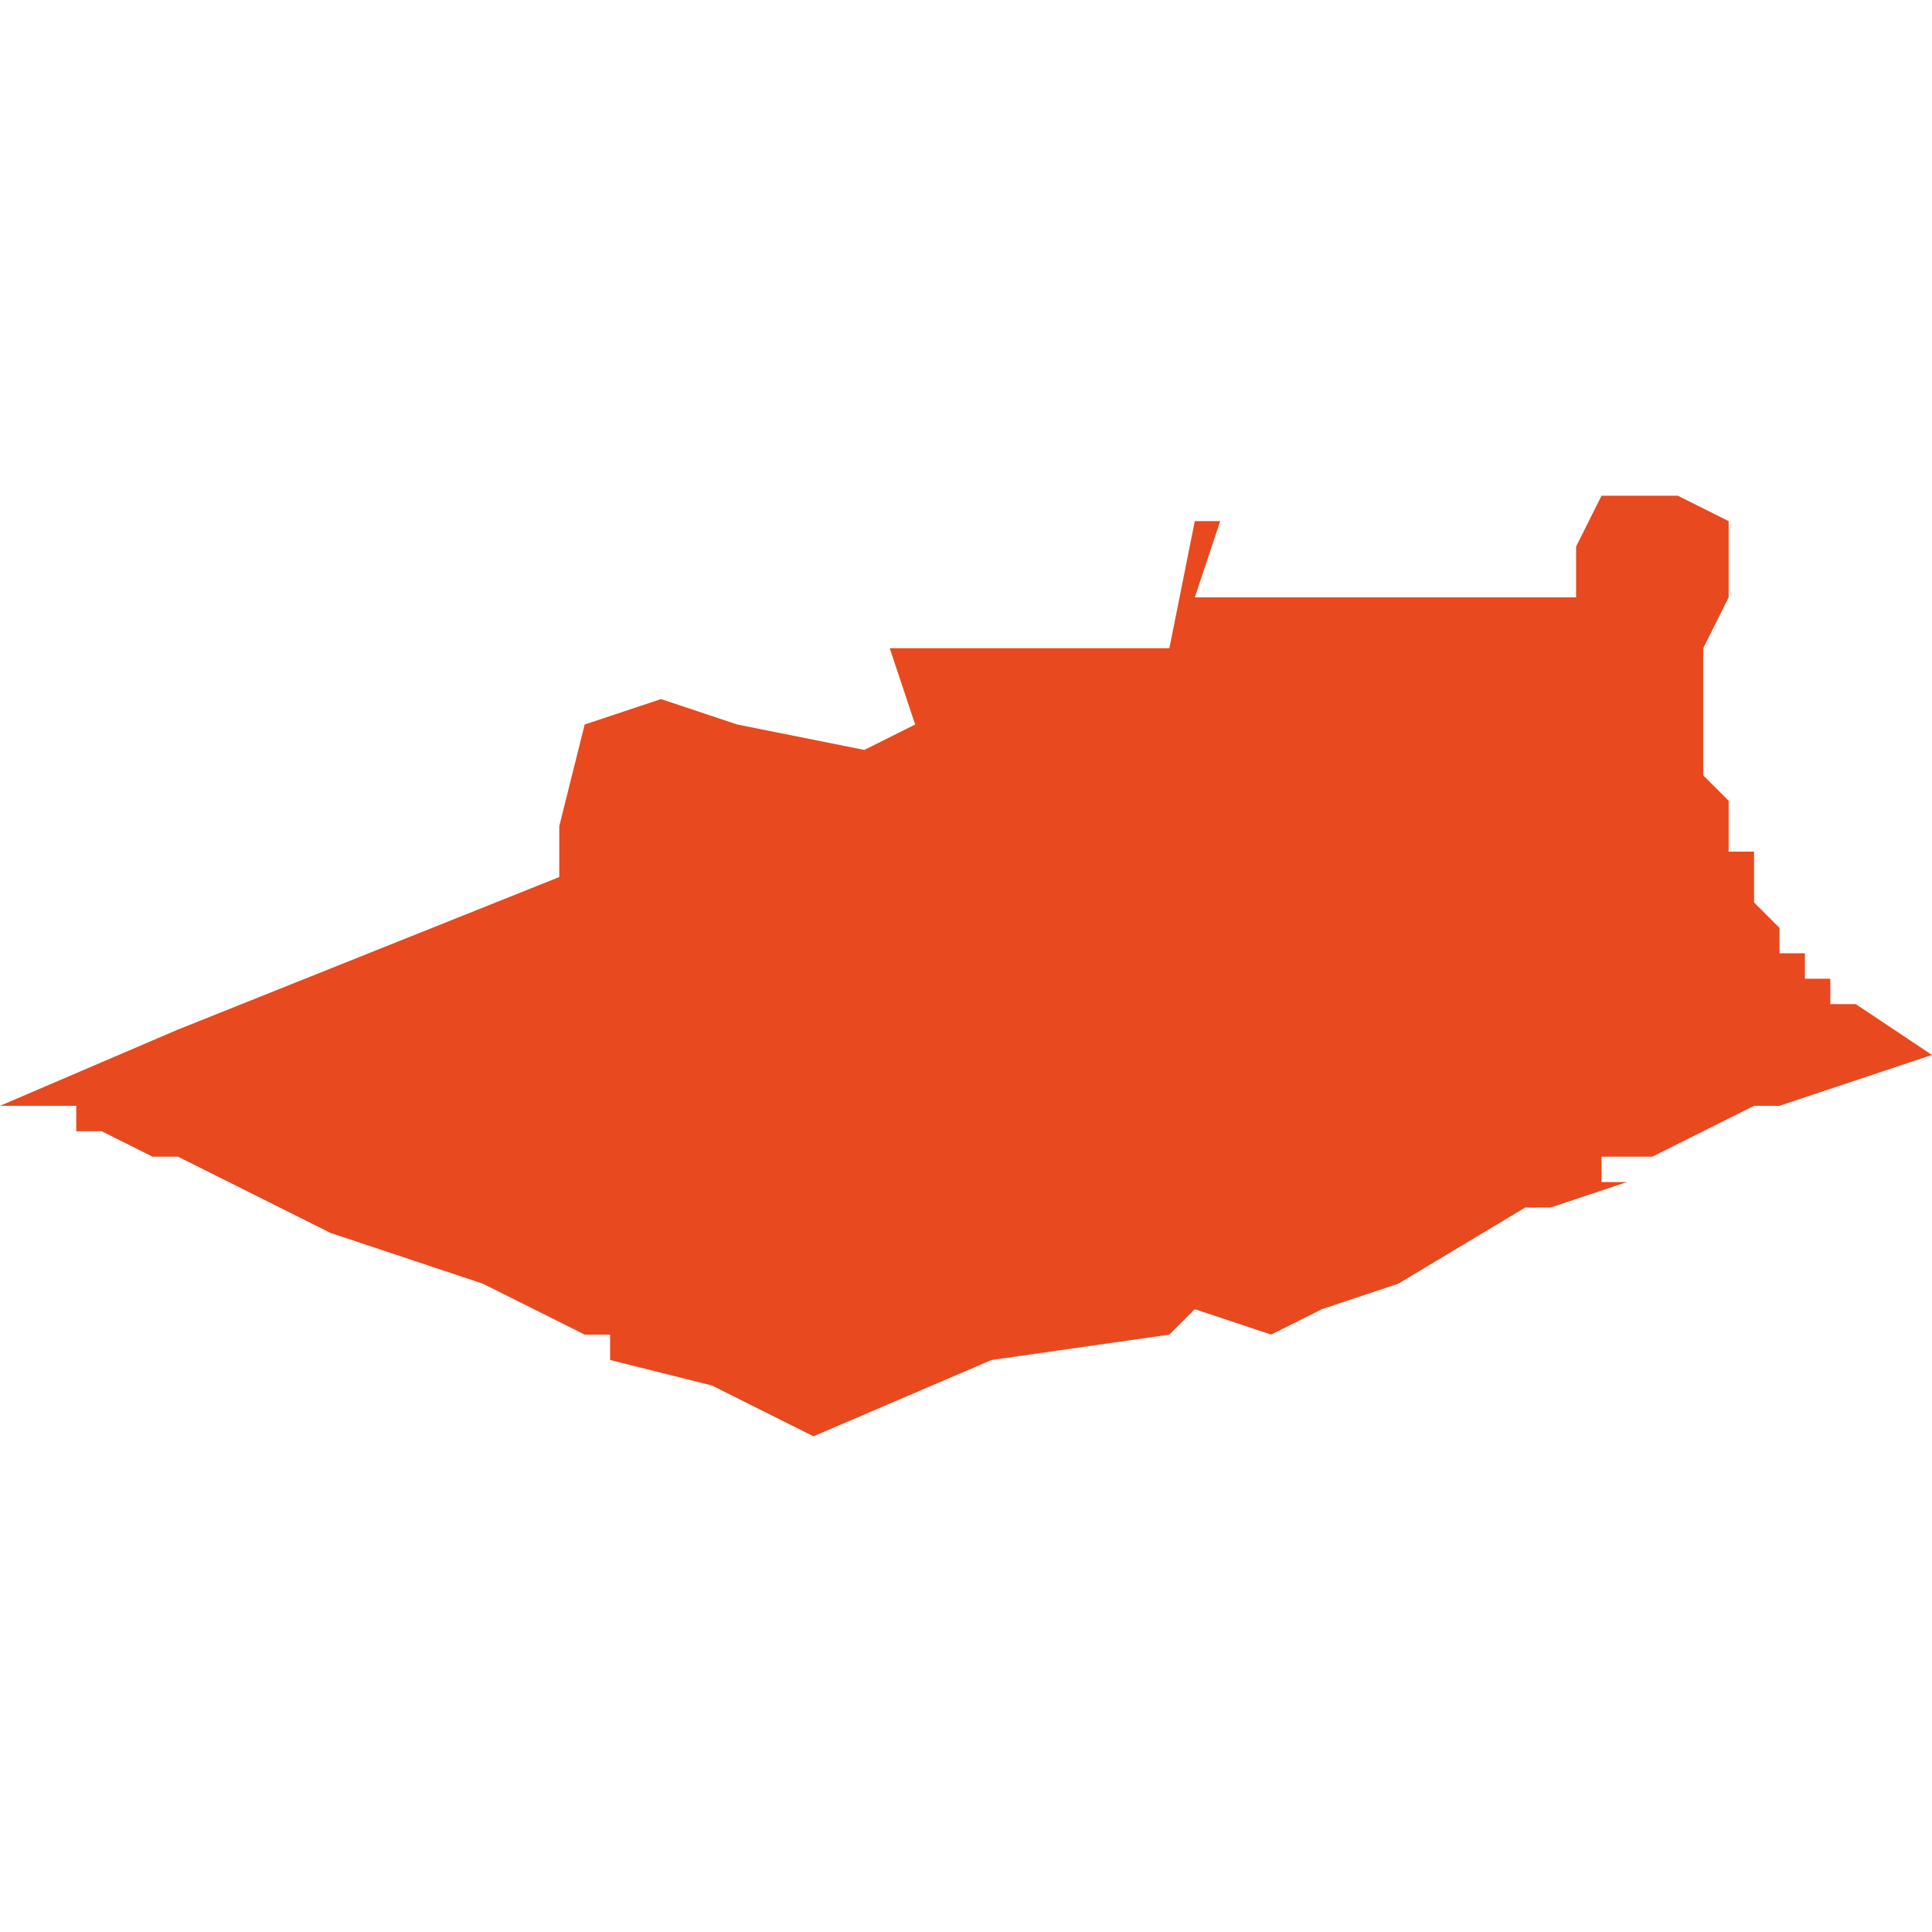 <svg xmlns="http://www.w3.org/2000/svg" xmlns:xlink="http://www.w3.org/1999/xlink" height="300" width="300" viewBox="5.896 -51.668 0.076 0.037"><path d="M 5.919 -51.659 L 5.919 -51.659 5.918 -51.655 5.918 -51.653 5.903 -51.647 5.896 -51.644 5.897 -51.644 5.899 -51.644 5.899 -51.643 5.9 -51.643 5.902 -51.642 5.903 -51.642 5.909 -51.639 5.912 -51.638 5.915 -51.637 5.919 -51.635 5.92 -51.635 5.92 -51.634 5.924 -51.633 5.926 -51.632 5.926 -51.632 5.926 -51.632 5.928 -51.631 5.935 -51.634 5.935 -51.634 5.942 -51.635 5.943 -51.636 5.946 -51.635 5.948 -51.636 5.951 -51.637 5.956 -51.64 5.957 -51.64 5.96 -51.641 5.96 -51.641 5.959 -51.641 5.959 -51.642 5.96 -51.642 5.96 -51.642 5.961 -51.642 5.963 -51.643 5.965 -51.644 5.966 -51.644 5.972 -51.646 5.972 -51.646 5.969 -51.648 5.969 -51.648 5.968 -51.648 5.968 -51.649 5.967 -51.649 5.967 -51.65 5.967 -51.65 5.966 -51.65 5.966 -51.651 5.966 -51.651 5.965 -51.652 5.965 -51.653 5.965 -51.654 5.964 -51.654 5.964 -51.655 5.964 -51.656 5.964 -51.656 5.963 -51.657 5.963 -51.658 5.963 -51.659 5.963 -51.66 5.963 -51.661 5.963 -51.661 5.963 -51.662 5.964 -51.664 5.964 -51.665 5.964 -51.666 5.964 -51.667 5.962 -51.668 5.959 -51.668 5.958 -51.666 5.958 -51.665 5.958 -51.664 5.945 -51.664 5.943 -51.664 5.944 -51.667 5.943 -51.667 5.942 -51.662 5.931 -51.662 5.932 -51.659 5.93 -51.658 5.925 -51.659 5.922 -51.66 Z" fill="#e8491e" /></svg>